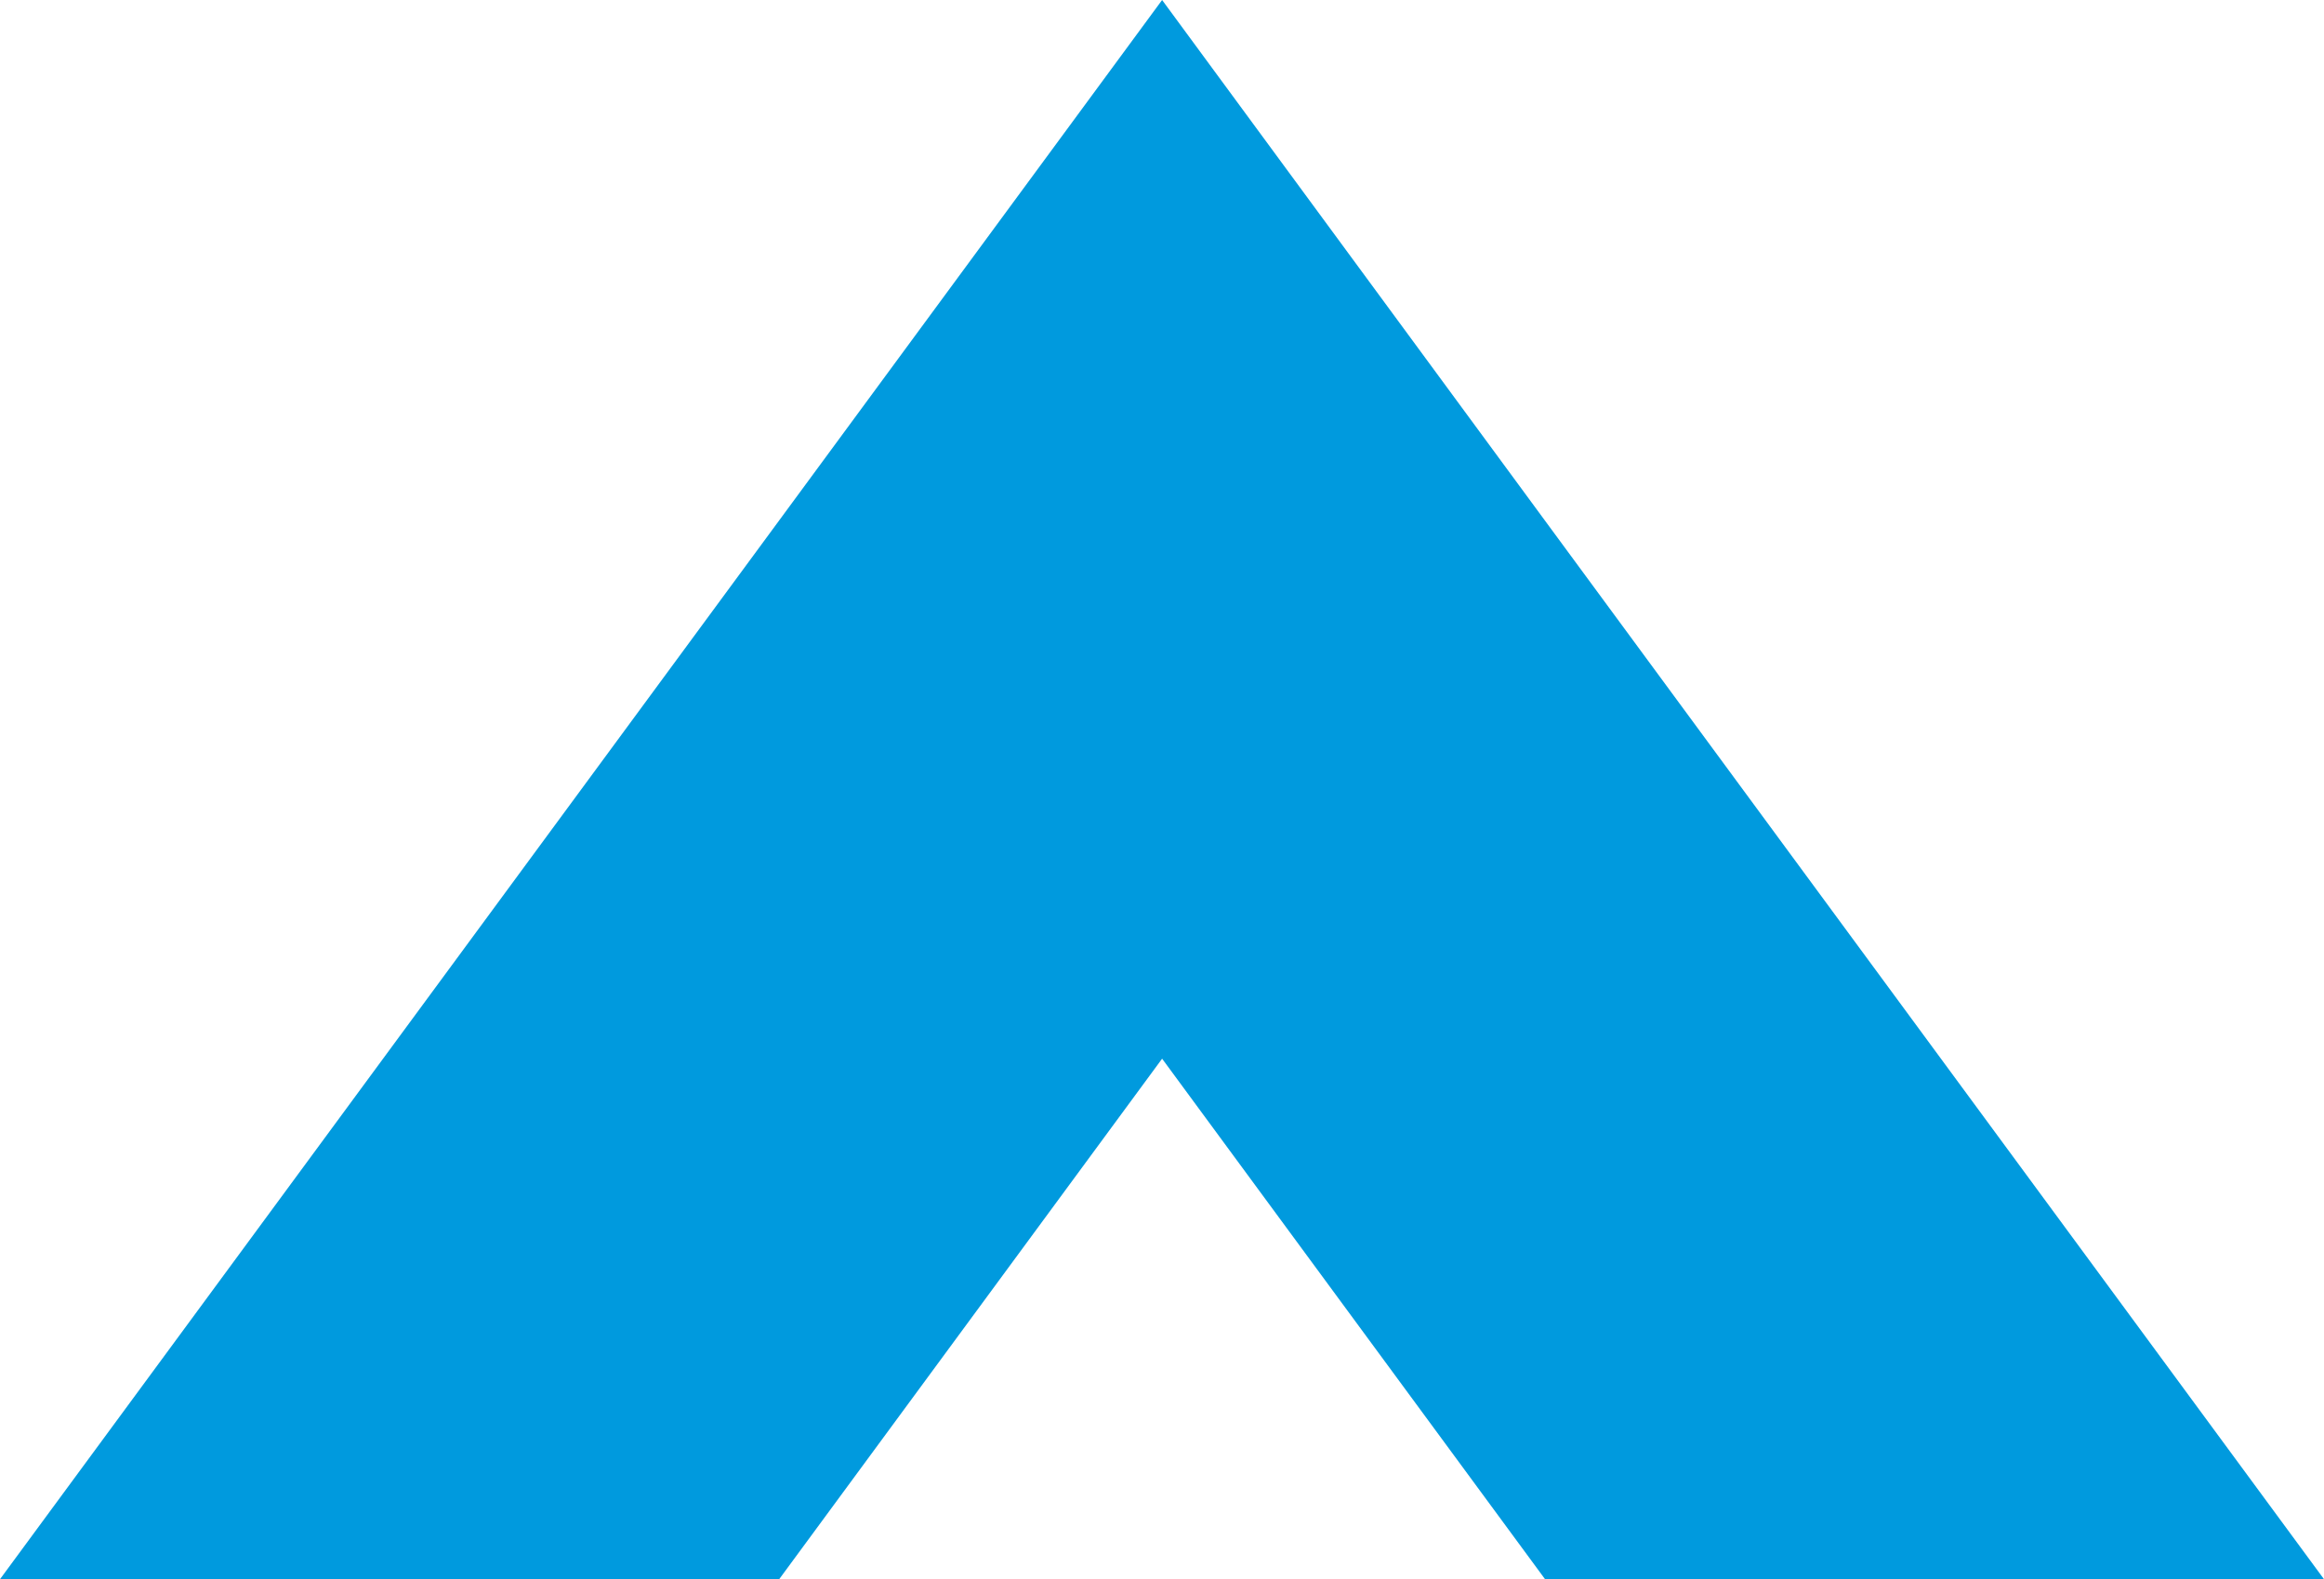 <svg width="128" height="87" viewBox="0 0 128 87" fill="none" xmlns="http://www.w3.org/2000/svg">
<path d="M128 87L85.451 29.168L64.006 0L42.549 29.168L0 87H42.915L64.006 58.324L85.098 87H128Z" fill="#009ADE"/>
</svg>
